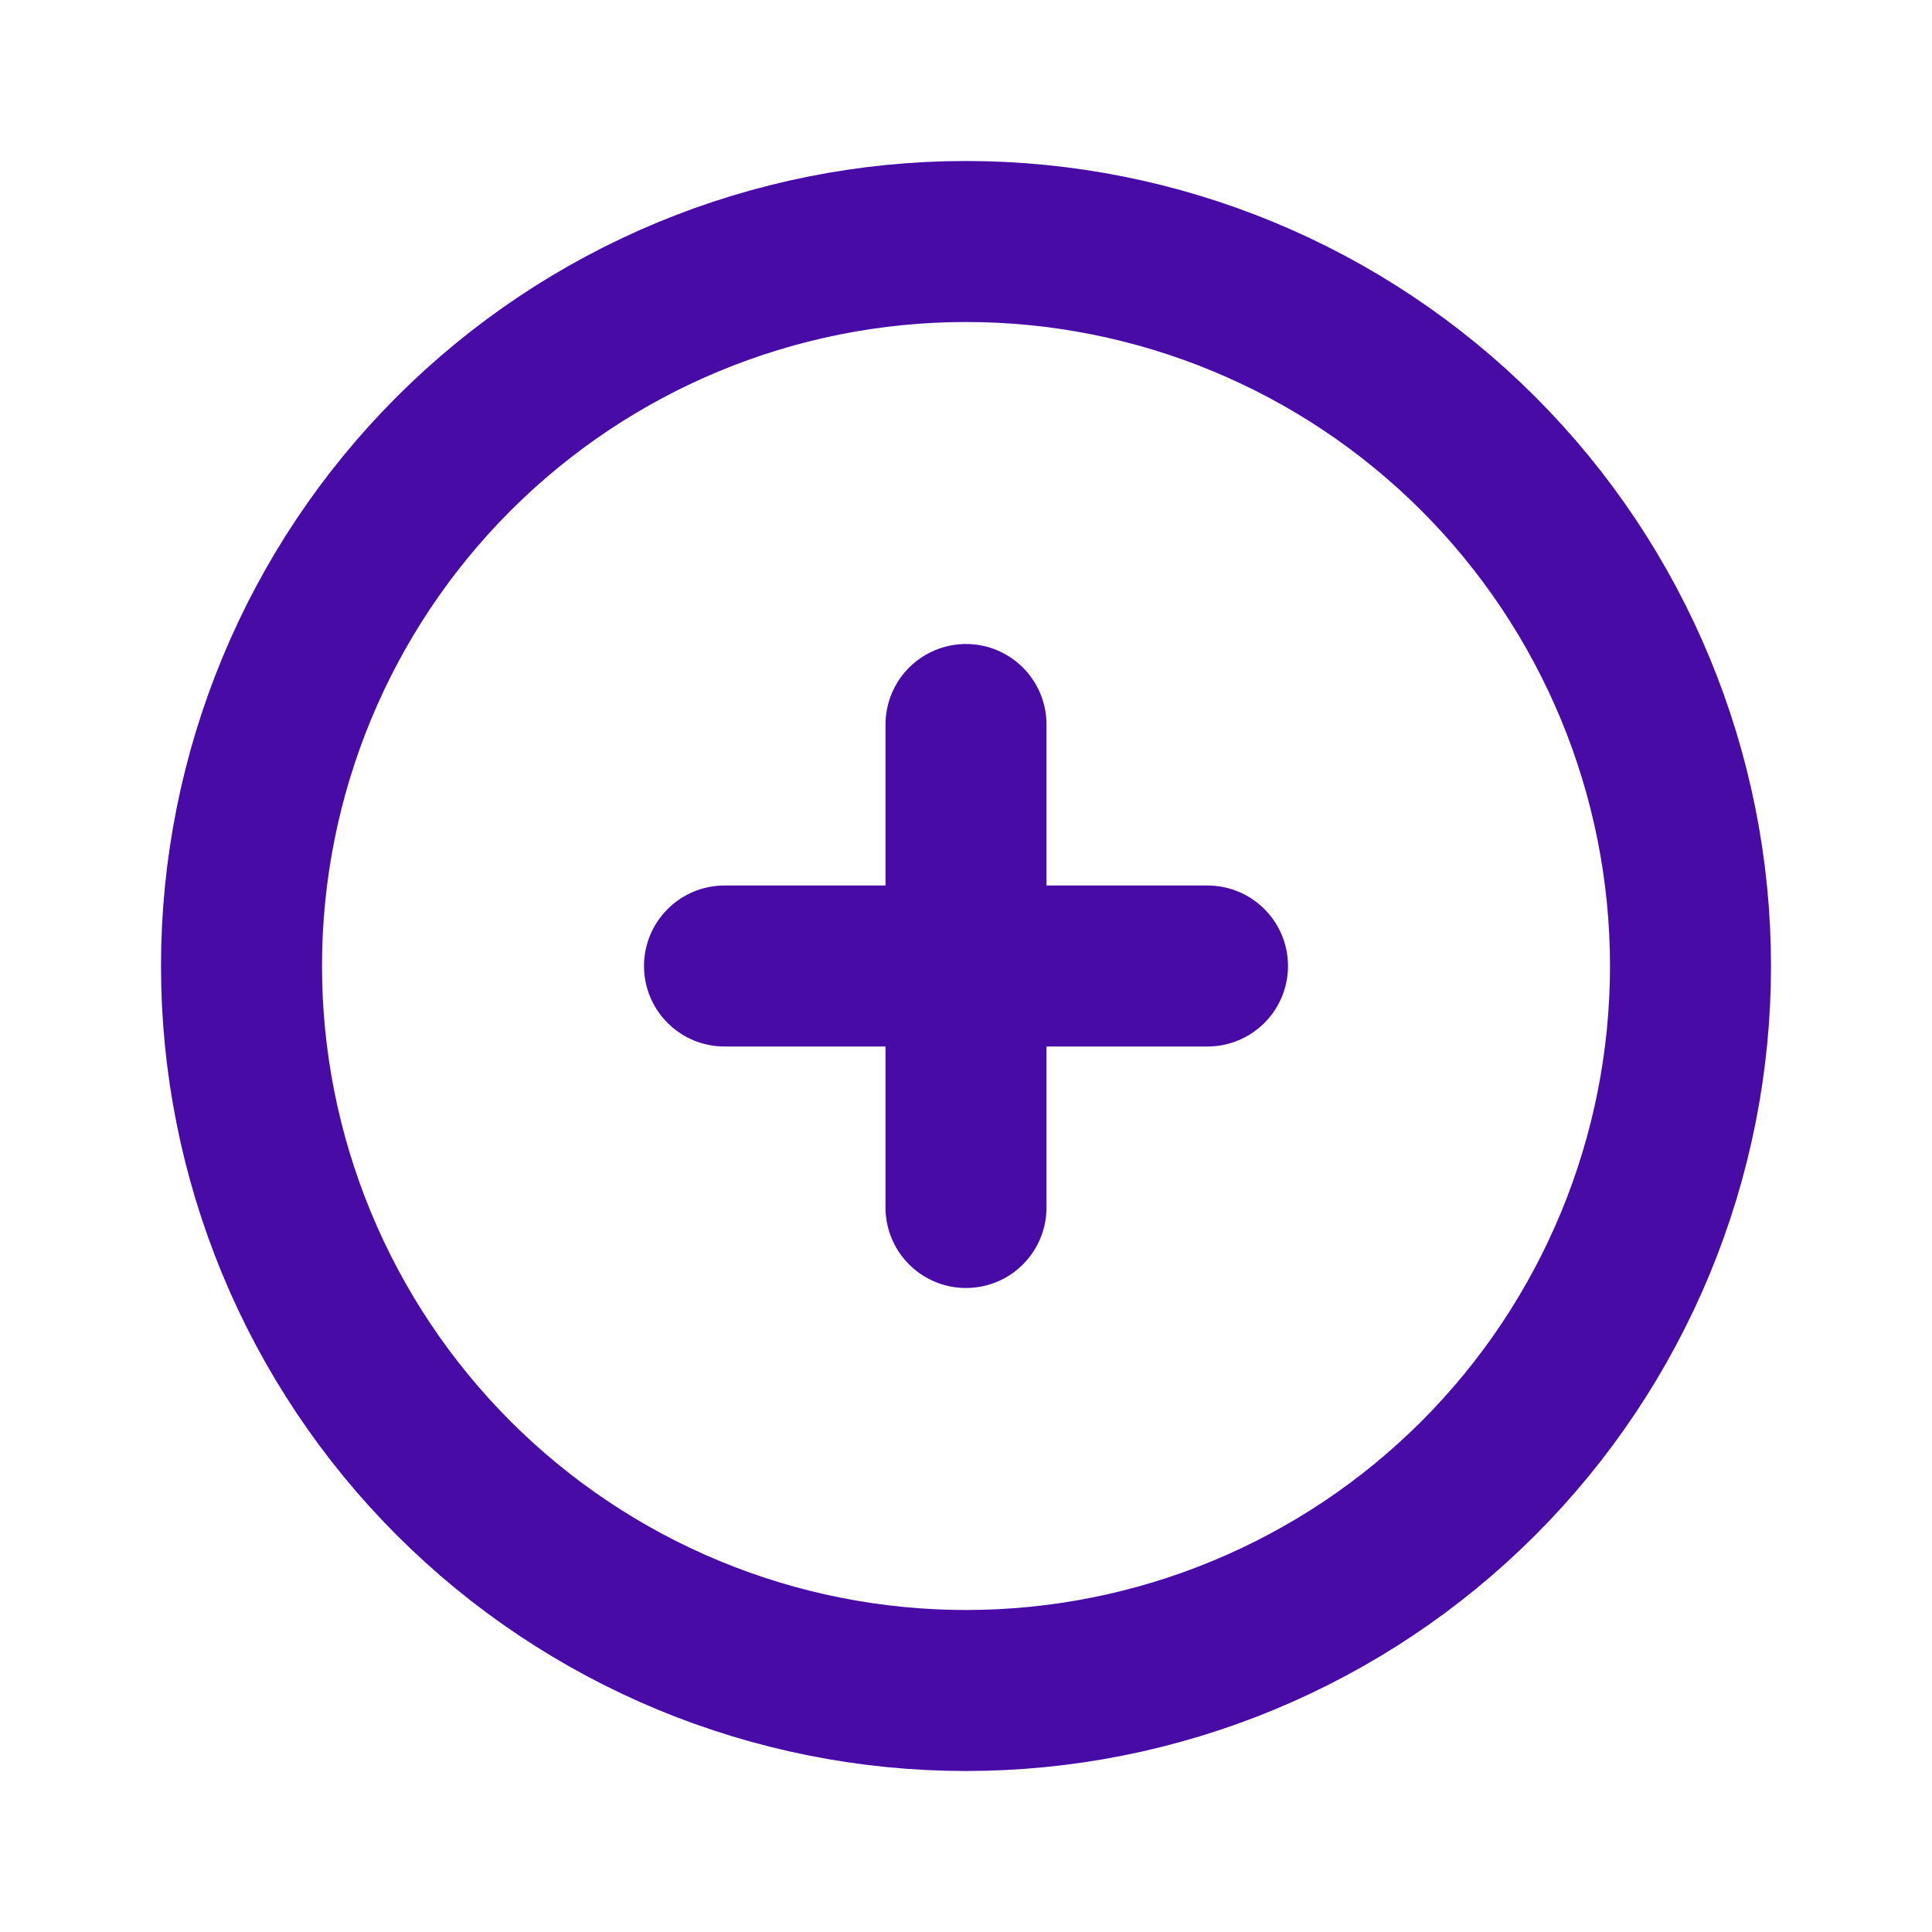 <svg width="512" height="512" viewBox="0 0 512 512" fill="none" xmlns="http://www.w3.org/2000/svg">
<path d="M192 256H320M256 192V320M64 256C64 281.214 68.966 306.181 78.615 329.475C88.264 352.77 102.407 373.936 120.235 391.764C138.064 409.593 159.23 423.736 182.525 433.385C205.819 443.034 230.786 448 256 448C281.214 448 306.181 443.034 329.475 433.385C352.77 423.736 373.936 409.593 391.764 391.764C409.593 373.936 423.736 352.77 433.385 329.475C443.034 306.181 448 281.214 448 256C448 205.078 427.771 156.242 391.764 120.236C355.758 84.228 306.922 64 256 64C205.078 64 156.242 84.228 120.235 120.236C84.228 156.242 64 205.078 64 256Z" stroke="#480BA6" stroke-width="42.667" stroke-linecap="round" stroke-linejoin="round"/>
</svg>
